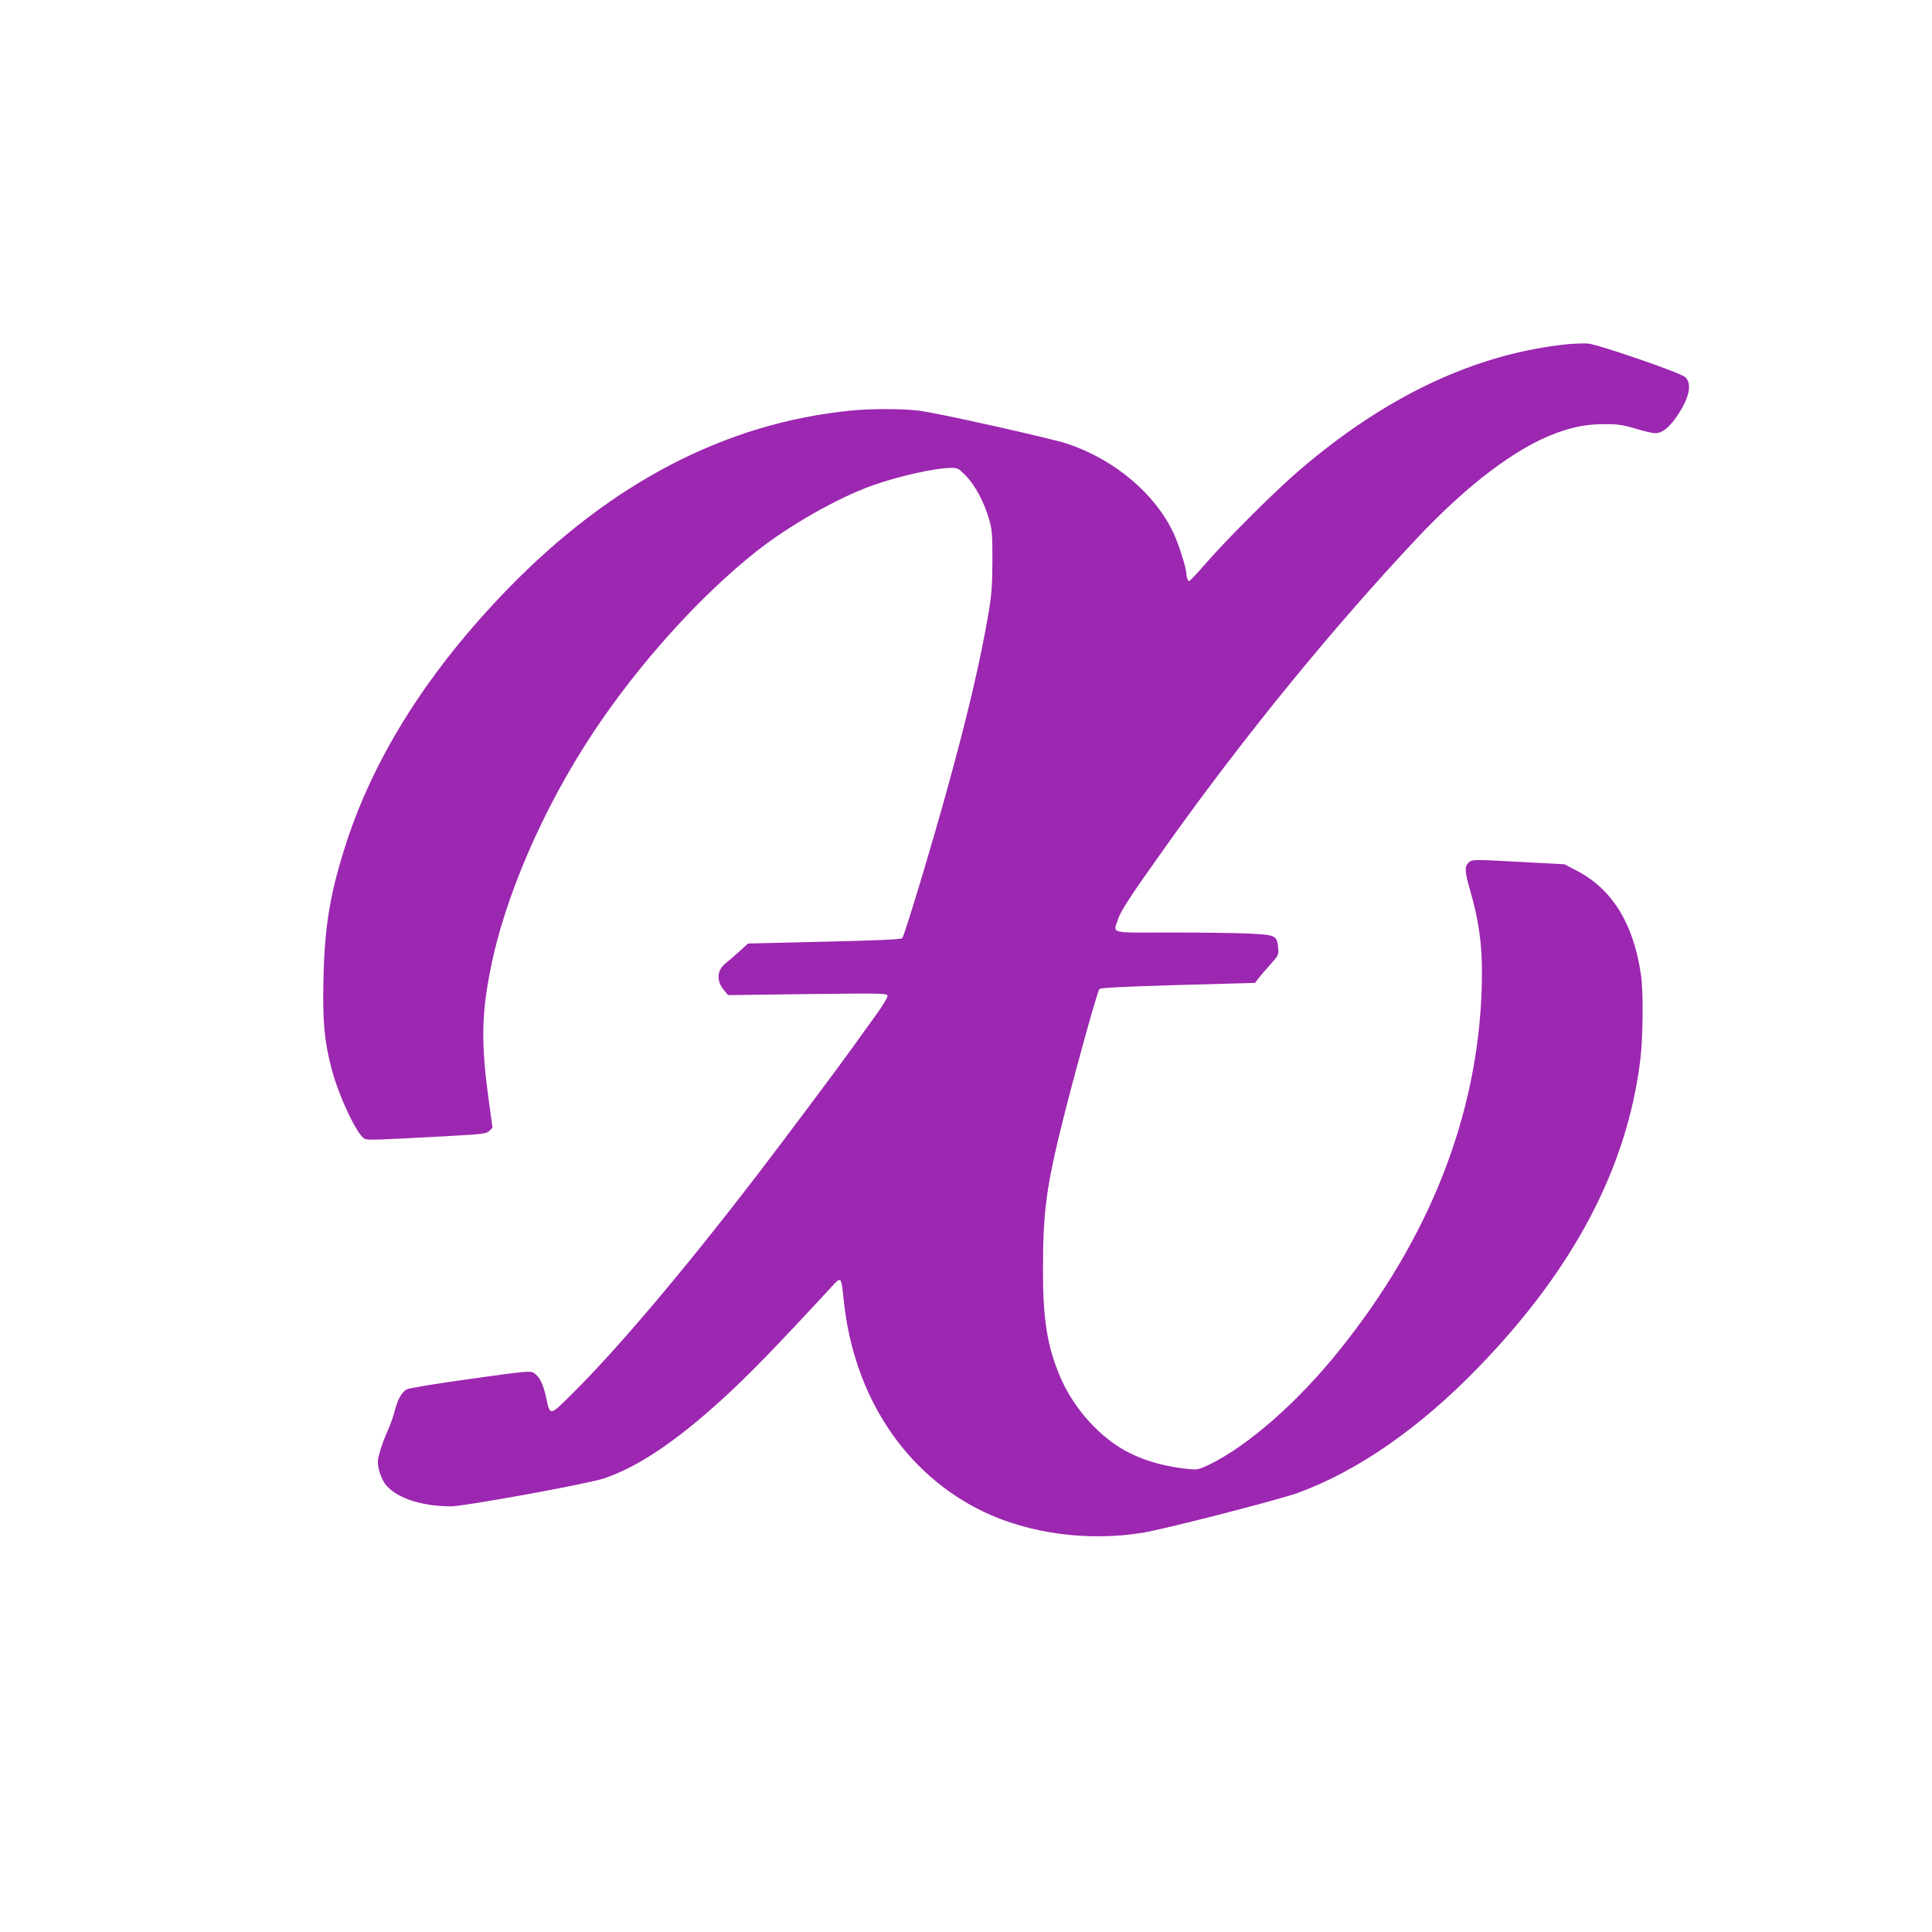 <?xml version="1.0" standalone="no"?>
<!DOCTYPE svg PUBLIC "-//W3C//DTD SVG 20010904//EN"
 "http://www.w3.org/TR/2001/REC-SVG-20010904/DTD/svg10.dtd">
<svg version="1.0" xmlns="http://www.w3.org/2000/svg"
 width="1280pt" height="1280pt" viewBox="0 0 1280 1280"
 preserveAspectRatio="xMidYMid meet">
<g transform="translate(0,1280) scale(0.1,-0.1)"
fill="#9c27b0" stroke="none">
<path d="M10390 10520 c-606 -61 -1198 -337 -1775 -830 -152 -129 -462 -437
-608 -602 -66 -76 -124 -138 -128 -138 -9 0 -19 26 -19 50 0 35 -51 196 -85
268 -123 262 -391 487 -703 592 -105 35 -863 205 -982 219 -107 14 -318 14
-451 1 -830 -82 -1591 -478 -2275 -1182 -518 -534 -875 -1093 -1065 -1668
-110 -336 -149 -561 -156 -920 -6 -279 5 -401 52 -584 46 -182 170 -445 221
-471 21 -10 76 -8 567 19 218 12 240 15 259 34 l21 20 -28 204 c-47 354 -45
542 12 833 93 485 349 1077 682 1580 299 452 706 904 1081 1201 217 172 539
355 768 437 173 62 419 117 524 117 43 0 50 -4 97 -52 60 -61 120 -172 152
-283 22 -73 24 -99 24 -280 -1 -171 -5 -223 -28 -360 -53 -307 -131 -642 -262
-1119 -102 -373 -293 -1009 -308 -1022 -8 -8 -169 -15 -516 -23 l-505 -12 -57
-52 c-32 -29 -74 -65 -93 -80 -57 -46 -61 -116 -9 -178 l27 -32 528 7 c514 6
528 5 528 -13 0 -11 -35 -68 -78 -128 -43 -59 -114 -157 -157 -218 -99 -138
-491 -661 -644 -860 -481 -625 -916 -1138 -1211 -1430 -150 -149 -145 -149
-173 -18 -19 85 -43 133 -80 157 -22 15 -54 12 -423 -40 -252 -35 -407 -61
-422 -70 -33 -22 -58 -67 -77 -142 -9 -35 -29 -92 -44 -126 -16 -34 -39 -93
-51 -133 -19 -63 -20 -79 -11 -125 7 -29 23 -70 36 -90 63 -96 235 -157 441
-158 90 0 904 148 1015 185 223 75 472 241 781 522 177 161 343 332 727 747
65 71 64 73 81 -89 66 -637 408 -1153 929 -1402 305 -145 692 -196 1051 -138
146 24 902 218 1031 265 393 144 803 428 1189 826 632 651 985 1317 1076 2030
20 155 23 465 5 581 -49 335 -191 563 -424 684 l-82 43 -230 12 c-378 21 -380
21 -404 0 -28 -25 -27 -62 5 -170 68 -236 88 -400 81 -656 -25 -847 -344
-1661 -945 -2408 -276 -344 -605 -632 -865 -758 -59 -28 -77 -32 -120 -28
-158 15 -287 50 -402 107 -193 95 -374 296 -464 512 -83 198 -111 375 -111
693 0 409 22 564 145 1052 93 363 216 803 229 817 8 9 155 16 521 27 l510 14
20 27 c11 14 46 56 79 92 57 64 58 66 54 114 -8 82 -15 85 -196 94 -86 4 -320
7 -519 7 -413 -1 -378 -10 -345 90 18 55 92 167 321 488 515 723 1102 1442
1660 2035 336 357 657 599 922 696 118 43 206 59 323 59 85 0 120 -5 202 -30
54 -16 113 -30 130 -30 46 0 93 37 146 115 80 119 100 211 54 256 -28 28 -573
216 -646 223 -25 2 -83 0 -130 -4z"/>
</g>
</svg>

